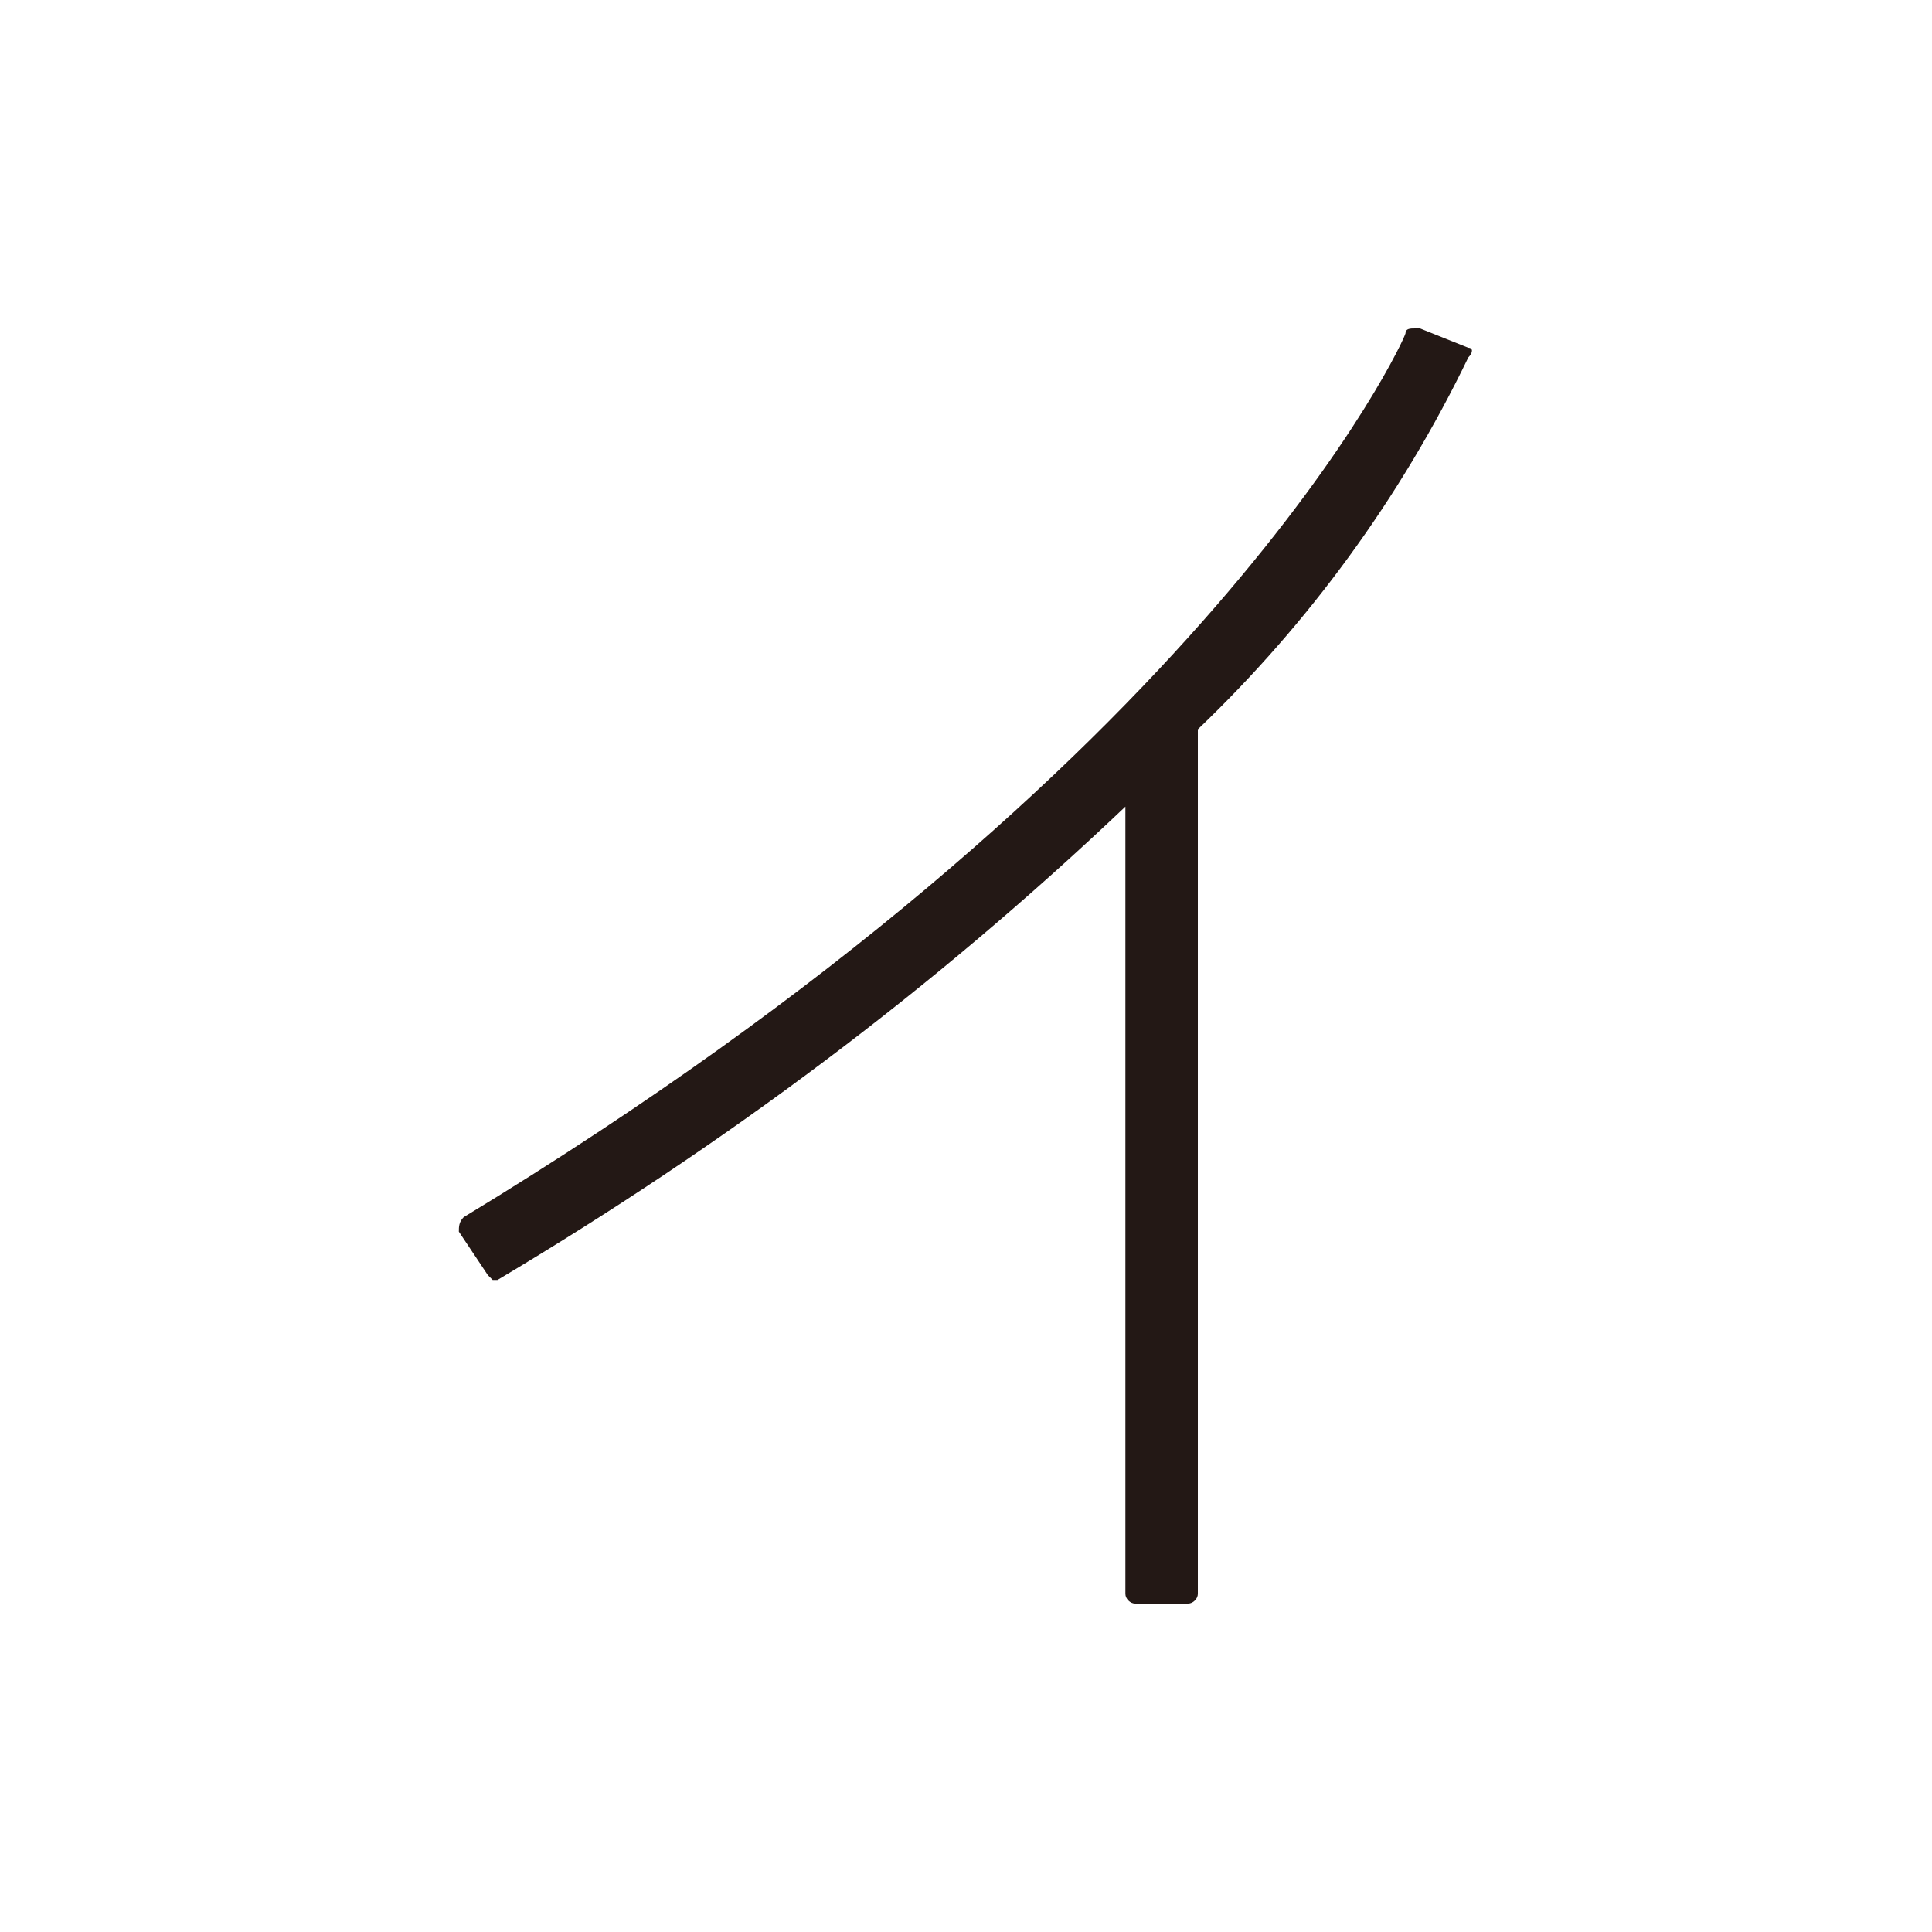 <?xml version="1.0" encoding="utf-8"?>
<!-- Generator: Adobe Illustrator 22.1.0, SVG Export Plug-In . SVG Version: 6.00 Build 0)  -->
<svg version="1.1" id="レイヤー_1" xmlns="http://www.w3.org/2000/svg" xmlns:xlink="http://www.w3.org/1999/xlink" x="0px"
	 y="0px" viewBox="0 0 40 40" style="enable-background:new 0 0 40 40;" xml:space="preserve">
<style type="text/css">
	.st0{fill:#231815;}
</style>
<title>アセット 3</title>
<g id="レイヤー_2_1_">
	<g id="レイヤー_1-2">
		<path class="st0" d="M30.4,7.2l-1-0.4h-0.1c-0.1,0-0.2,0-0.2,0.1c0,0.1-4,8.9-19.5,18.3c-0.1,0.1-0.1,0.2-0.1,0.3c0,0,0,0,0,0
			l0.6,0.9c0,0,0.1,0.1,0.1,0.1h0c0,0,0.1,0,0.1,0c4.7-2.8,9-6,13-9.8V33c0,0.1,0.1,0.2,0.2,0.2h1.1c0.1,0,0.2-0.1,0.2-0.2V15.1
			c2.3-2.2,4.2-4.8,5.6-7.7C30.5,7.3,30.5,7.2,30.4,7.2z"/>
	</g>
</g>
</svg>
